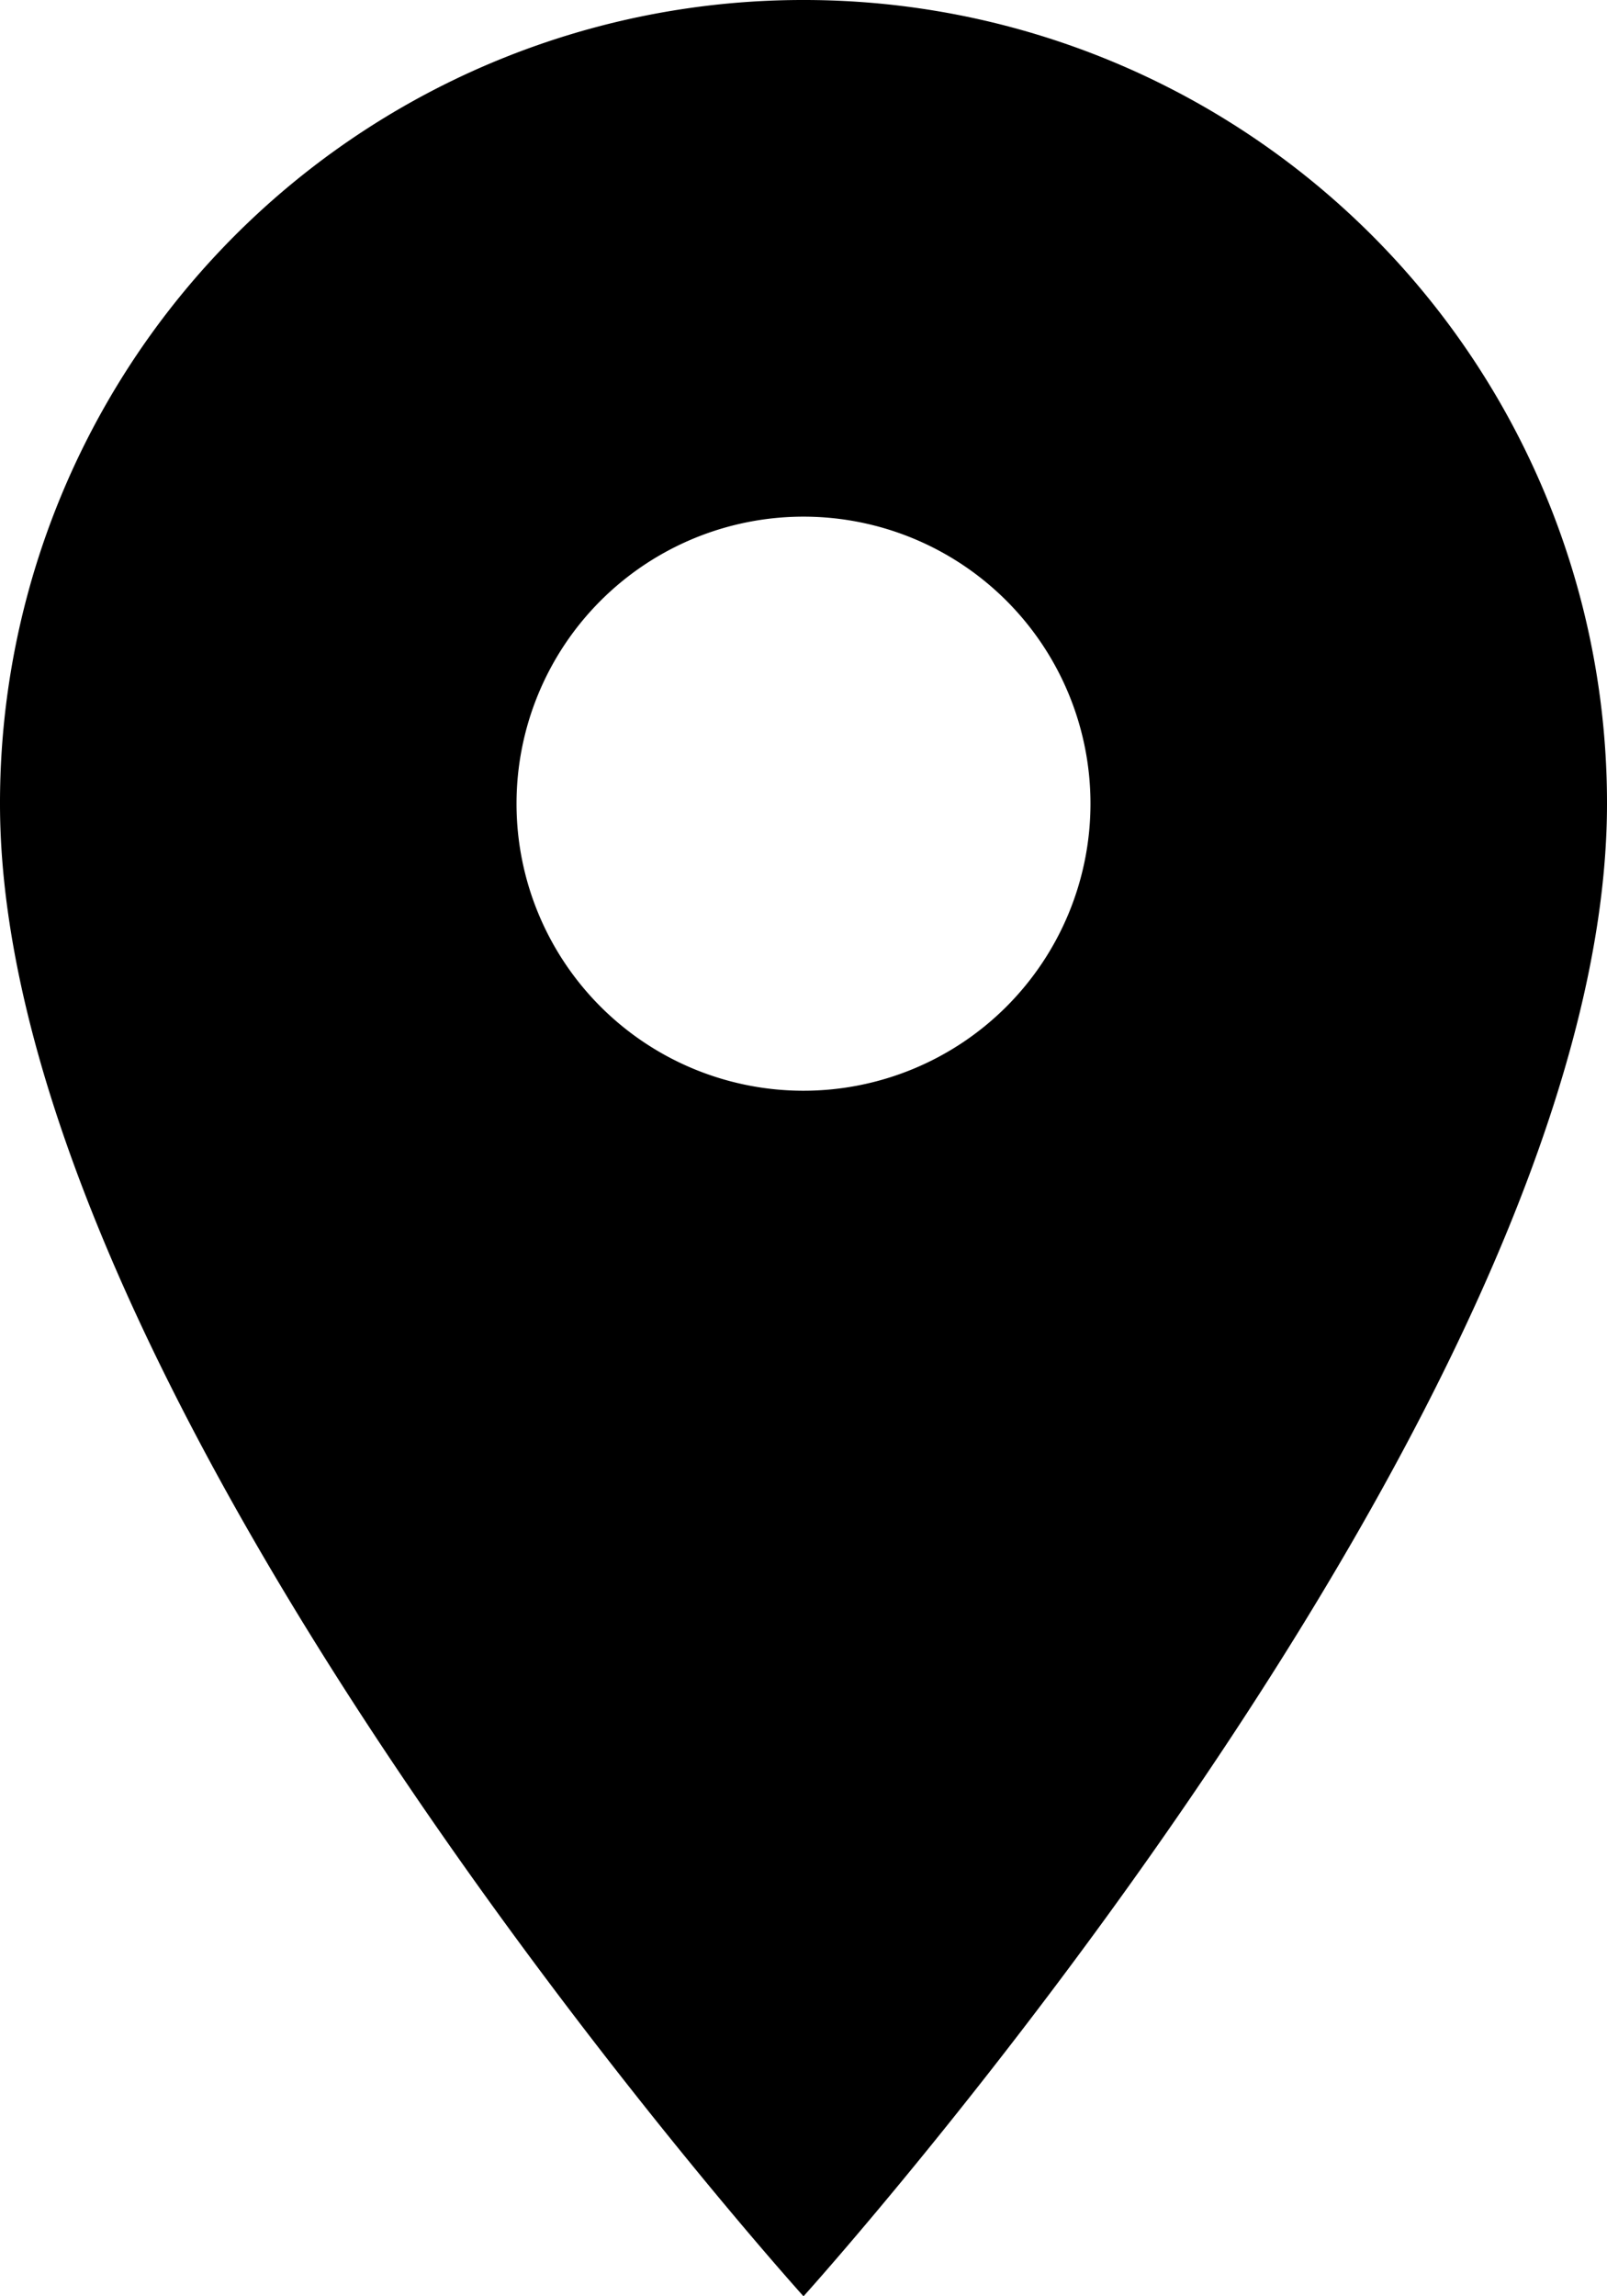 <svg xmlns="http://www.w3.org/2000/svg" width="64" height="91.429" viewBox="0 0 64 91.429">
  <path id="Icon_material-location-on" data-name="Icon material-location-on" d="M39.5,3a31.977,31.977,0,0,0-32,32c0,24,32,59.429,32,59.429S71.5,59,71.5,35A31.977,31.977,0,0,0,39.5,3Zm0,43.429A11.429,11.429,0,1,1,50.929,35,11.433,11.433,0,0,1,39.5,46.429Z" transform="translate(-7.5 -3)"/>
</svg>
